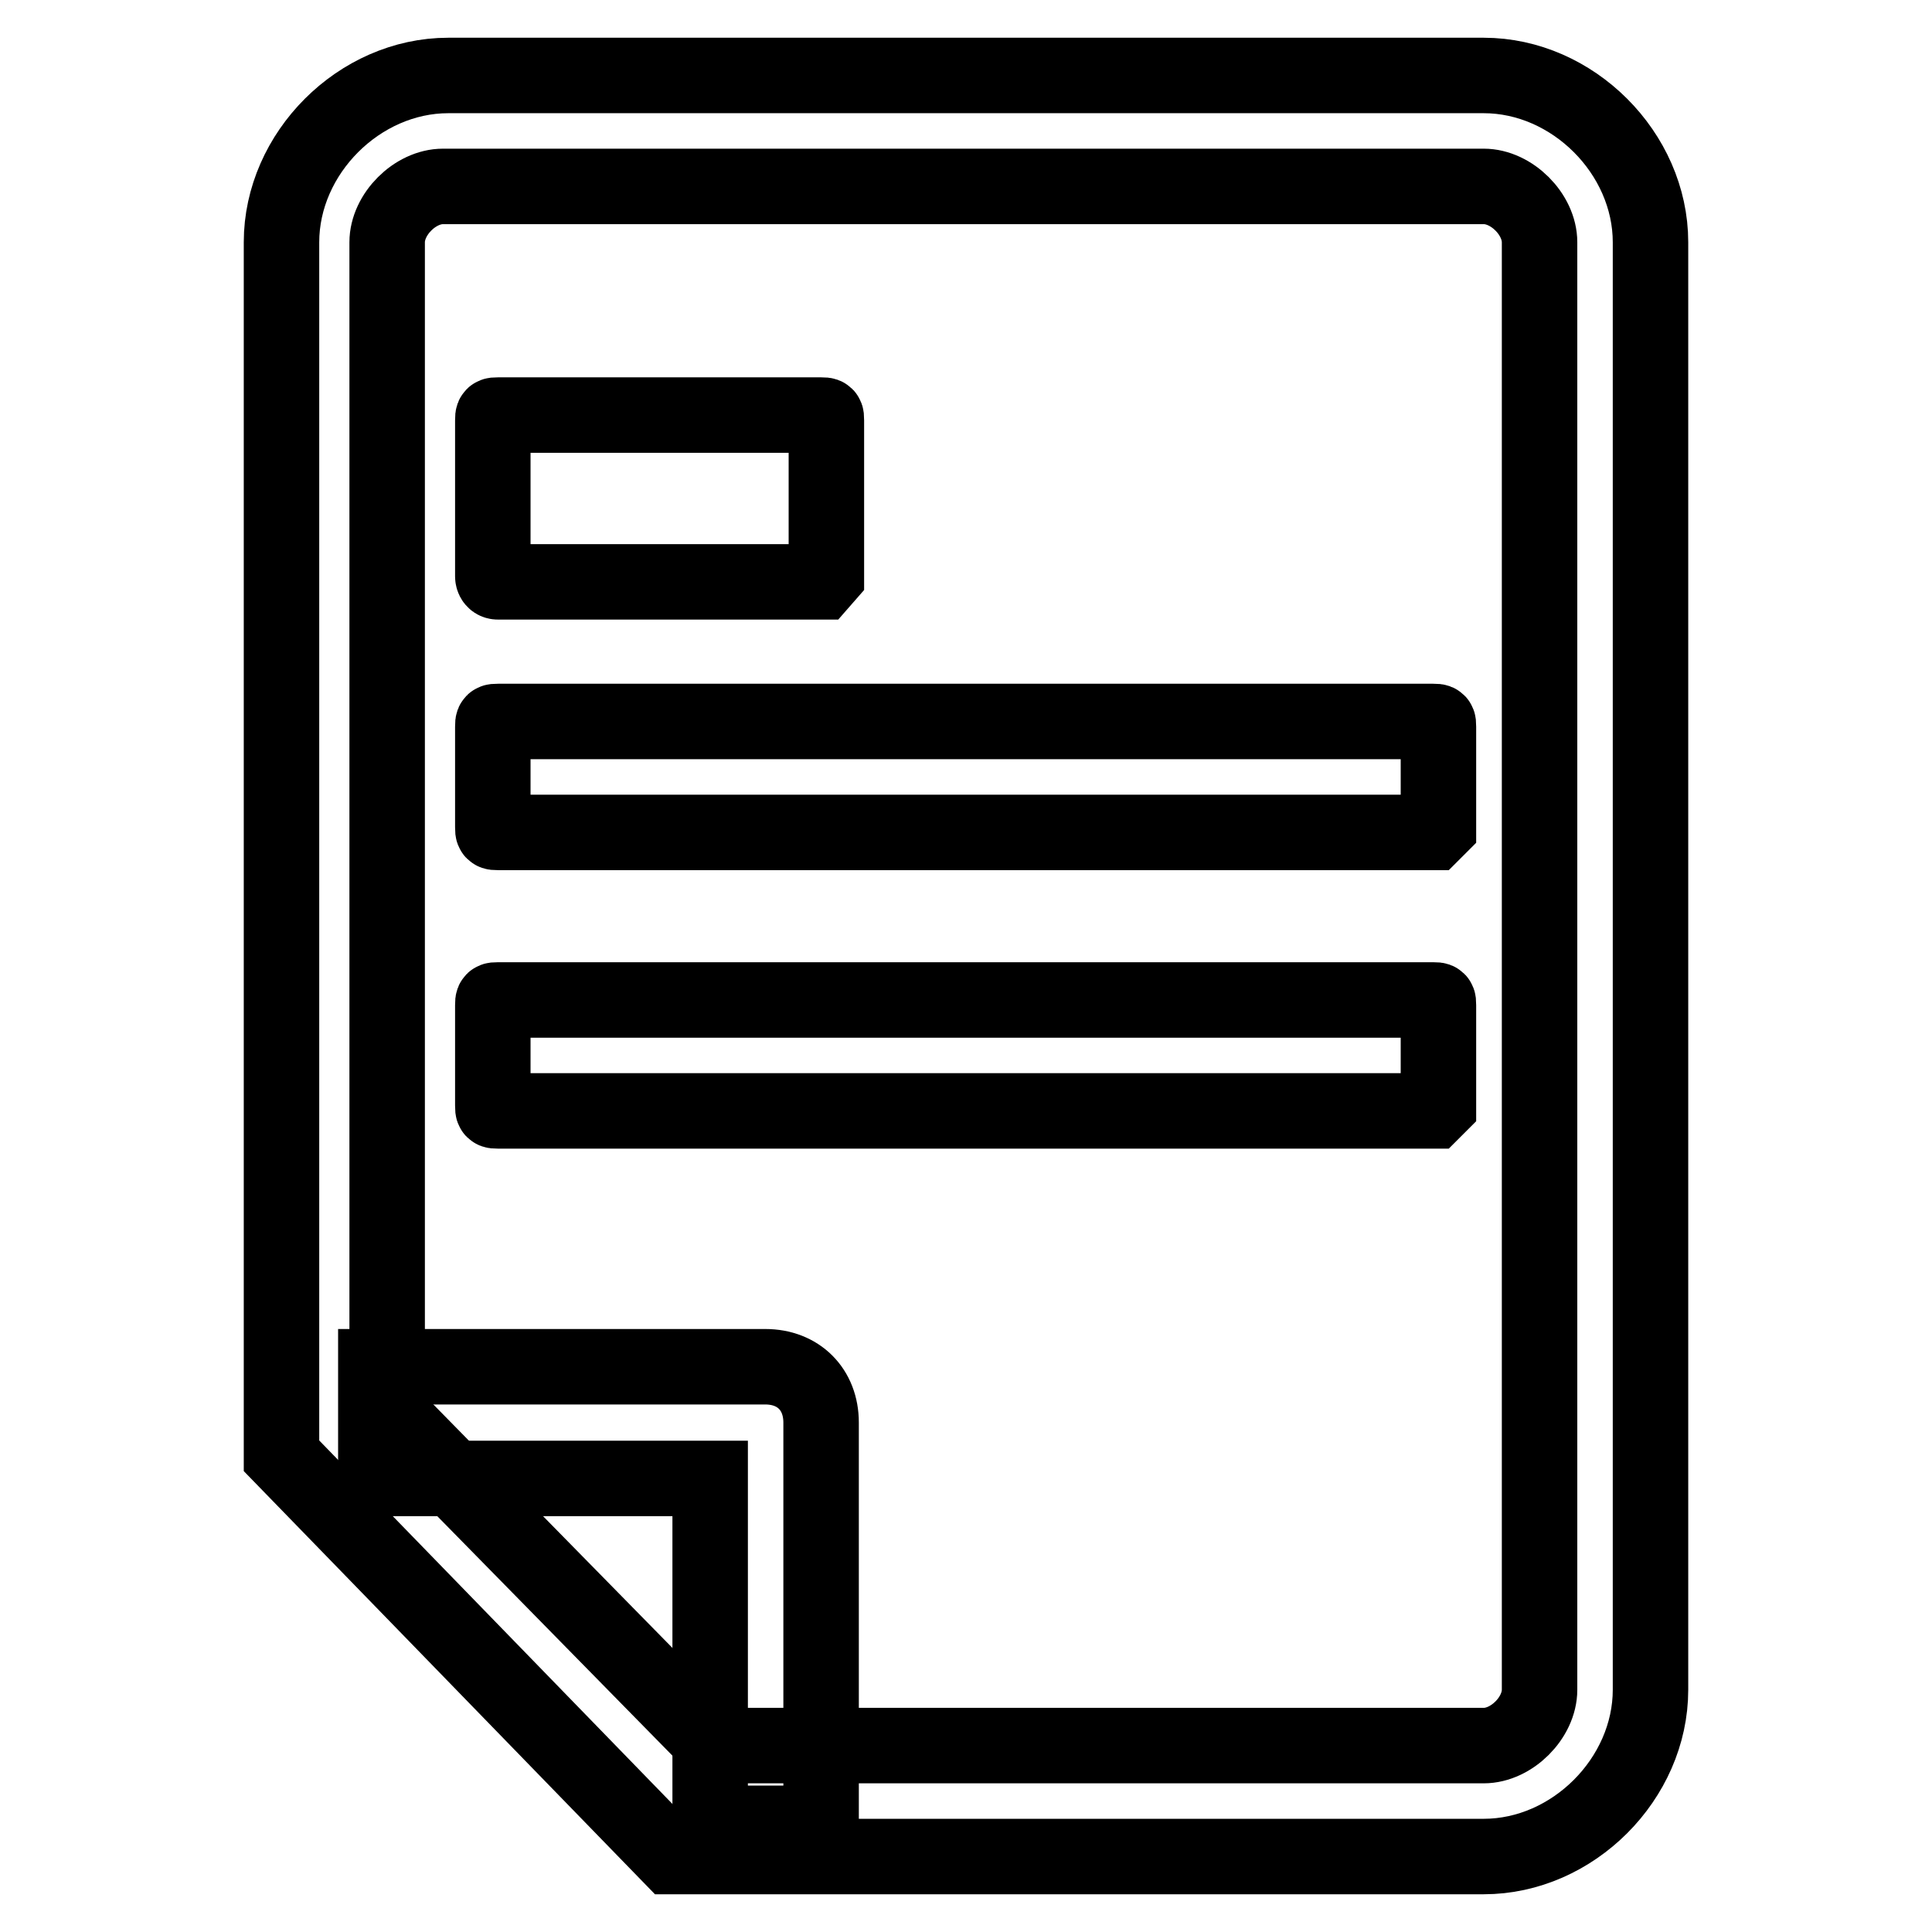 <?xml version="1.0" encoding="utf-8"?>
<!-- Svg Vector Icons : http://www.onlinewebfonts.com/icon -->
<!DOCTYPE svg PUBLIC "-//W3C//DTD SVG 1.1//EN" "http://www.w3.org/Graphics/SVG/1.1/DTD/svg11.dtd">
<svg version="1.1" xmlns="http://www.w3.org/2000/svg" xmlns:xlink="http://www.w3.org/1999/xlink" x="0px" y="0px" viewBox="0 0 256 256" enable-background="new 0 0 256 256" xml:space="preserve">
<g> <path stroke-width="10" fill-opacity="0" stroke="#000000"  d="M196.6,24.7c3.7,0,7.4,3.7,7.4,7.4v191.8c0,3.7-3.7,7.4-7.4,7.4H94.8L51.3,187V32.1c0-3.7,3.7-7.4,7.4-7.4 H196.6 M196.6,10H59.4c-11.8,0-22.1,10.3-22.1,22.1v160.8L88.9,246h107.7c11.8,0,22.1-10.3,22.1-22.1V32.1 C218.7,20.3,208.4,10,196.6,10z"/> <path stroke-width="10" fill-opacity="0" stroke="#000000"  d="M108.8,77.1H66c-0.7,0-0.7-0.7-0.7-0.7V55.7c0-0.7,0-0.7,0.7-0.7h42.8c0.7,0,0.7,0,0.7,0.7v20.6L108.8,77.1 z M189.9,110.3H66c-0.7,0-0.7,0-0.7-0.7V96.3c0-0.7,0-0.7,0.7-0.7h123.9c0.7,0,0.7,0,0.7,0.7v13.3L189.9,110.3z M189.9,147.2H66 c-0.7,0-0.7,0-0.7-0.7v-13.3c0-0.7,0-0.7,0.7-0.7h123.9c0.7,0,0.7,0,0.7,0.7v13.3L189.9,147.2z"/> <path stroke-width="10" fill-opacity="0" stroke="#000000"  d="M94.1,241.6v-45.7H49.8v-14.8h51.6c4.4,0,7.4,3,7.4,7.4v53.1H94.1z"/></g>
</svg>